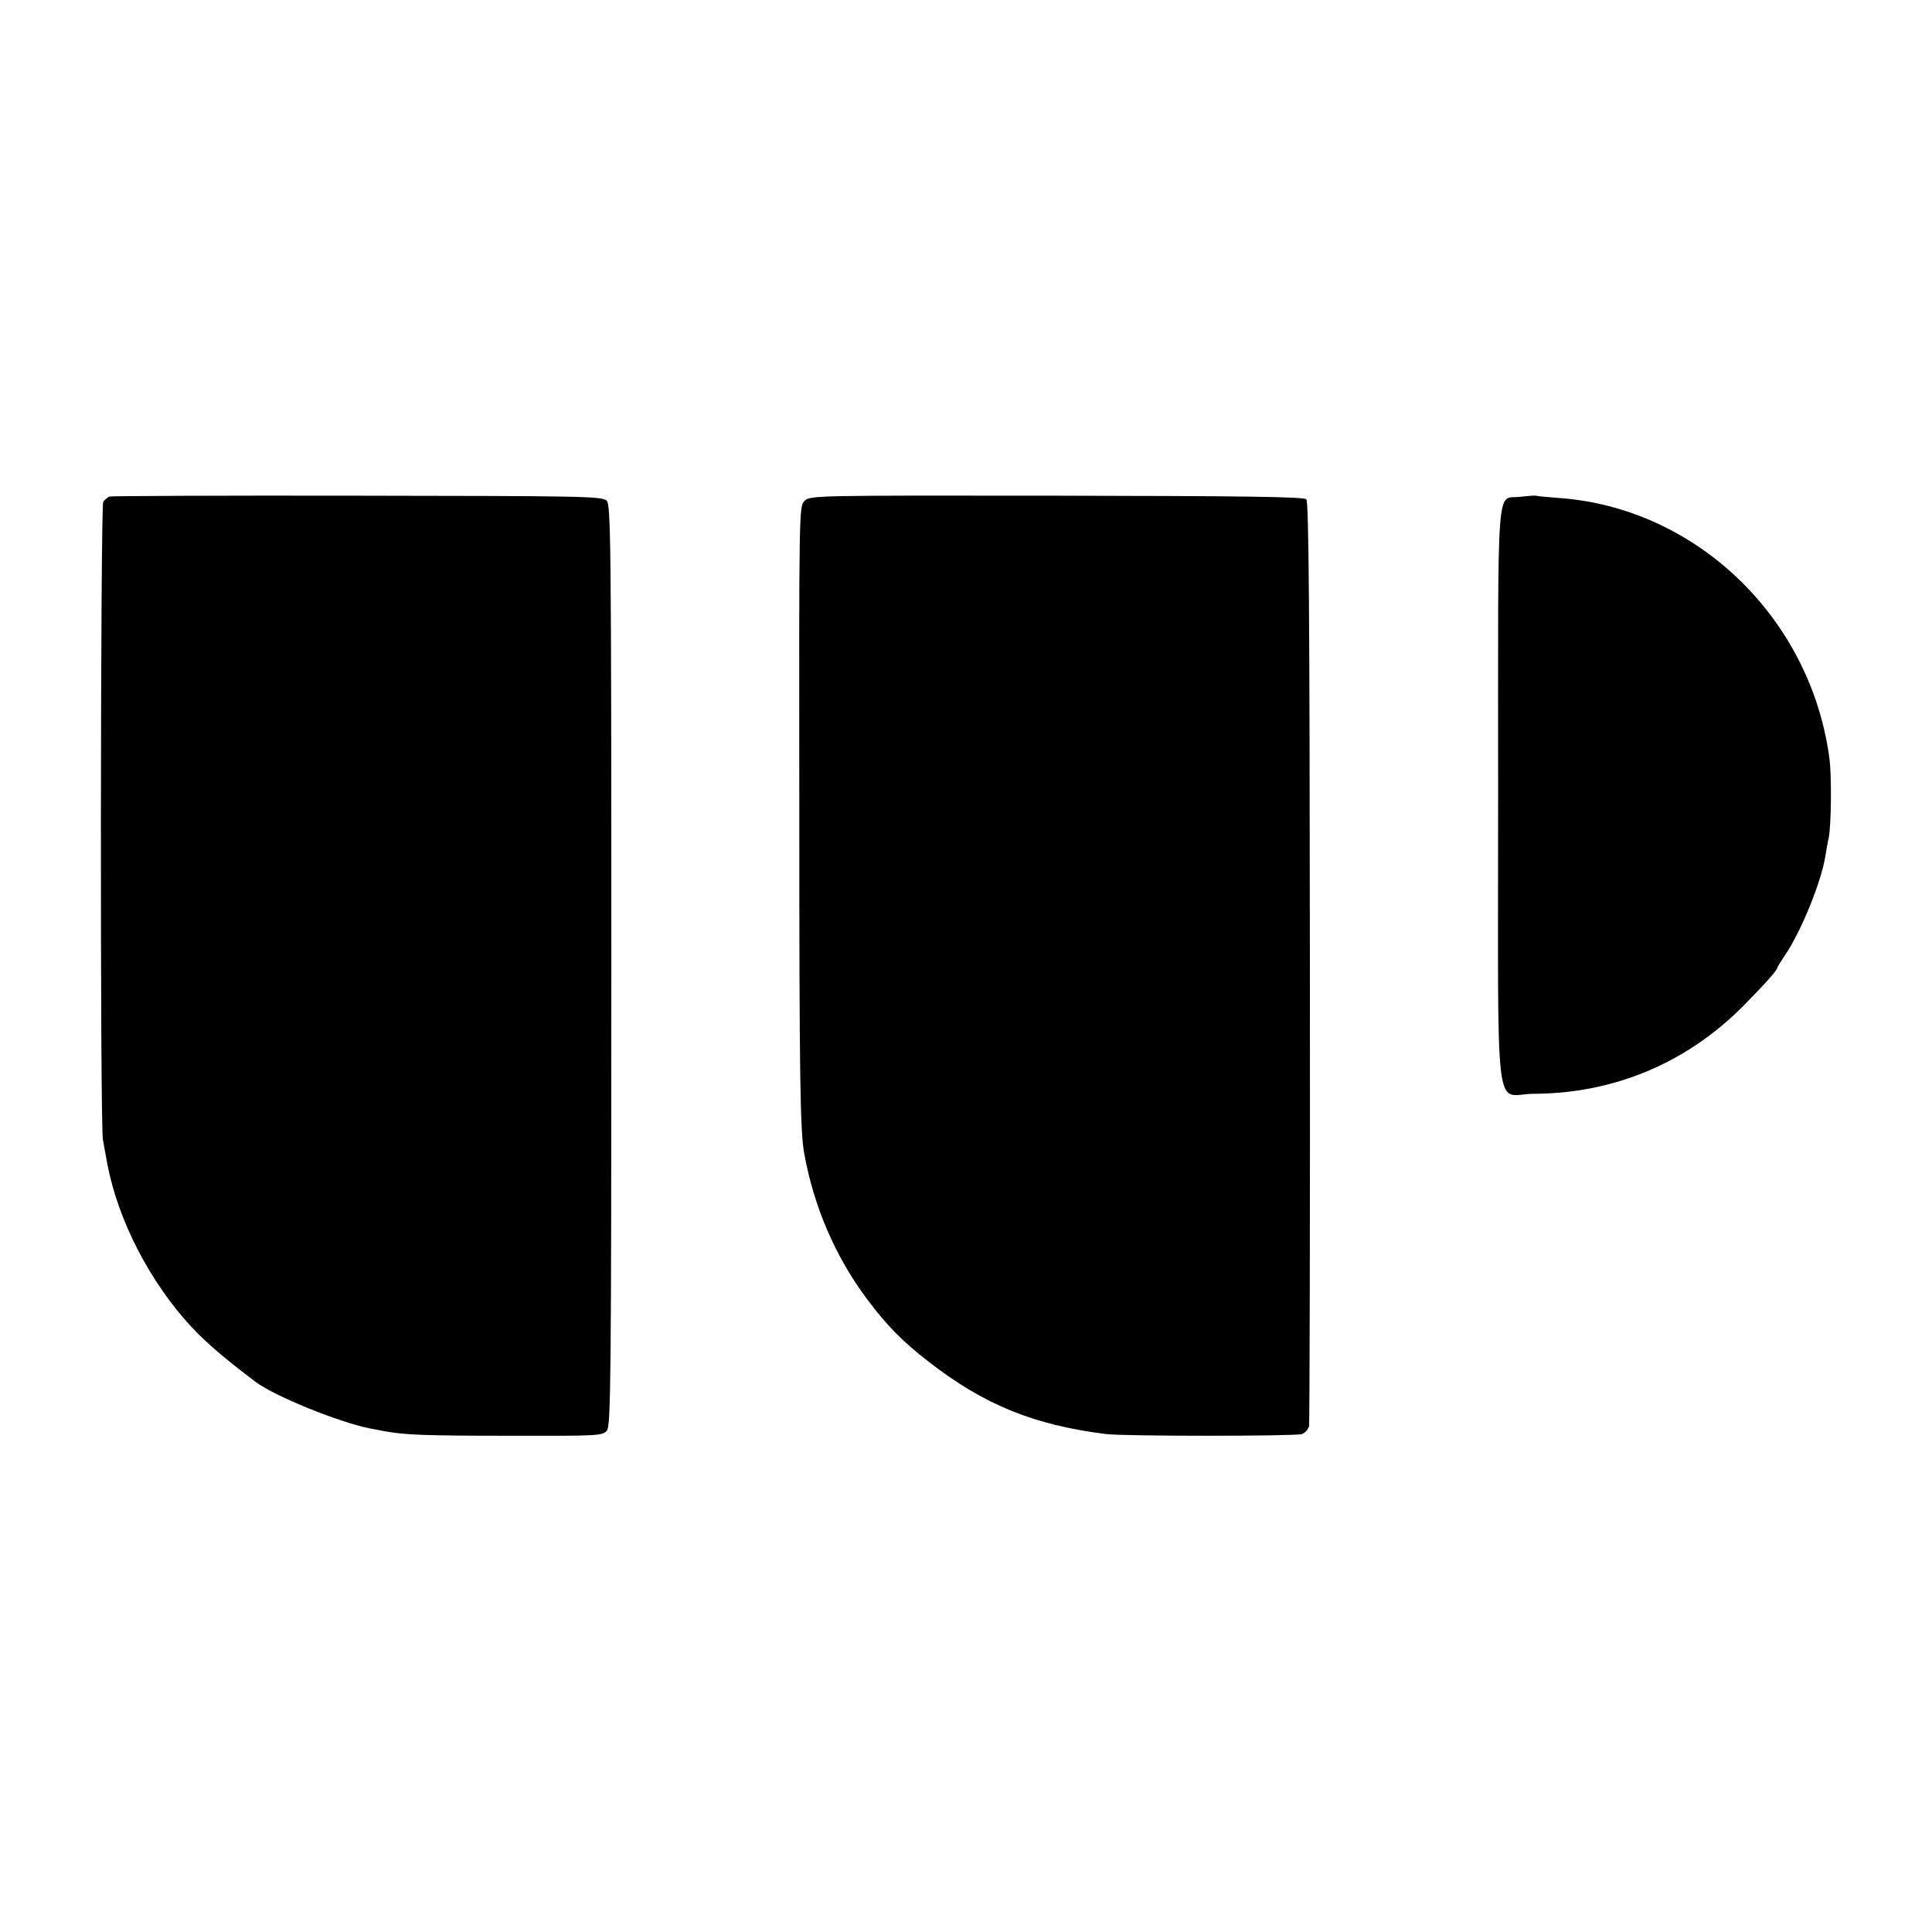 <?xml version="1.0" standalone="no"?>
<!DOCTYPE svg PUBLIC "-//W3C//DTD SVG 20010904//EN"
 "http://www.w3.org/TR/2001/REC-SVG-20010904/DTD/svg10.dtd">
<svg version="1.0" xmlns="http://www.w3.org/2000/svg"
 width="700pt" height="700pt" viewBox="0 0 700 700"
 preserveAspectRatio="xMidYMid meet">
<g transform="translate(0,700) scale(0.1,-0.1)"
fill="#000000" stroke="none">
<path d="M397 5201 c-6 -2 -17 -11 -23 -19 -10 -14 -12 -2257 -1 -2312 2 -14
10 -53 16 -88 39 -204 154 -427 304 -589 52 -56 122 -116 232 -199 70 -53 305
-148 418 -170 12 -2 33 -6 47 -9 76 -14 145 -17 454 -17 325 -1 340 0 355 19
14 17 16 181 16 1686 0 1546 -2 1668 -17 1683 -16 16 -88 17 -902 18 -487 1
-892 -1 -899 -3z"/>
<path d="M2915 5185 c-20 -20 -20 -29 -19 -1125 0 -959 3 -1161 18 -1240 35
-192 111 -370 226 -525 70 -94 129 -155 225 -229 201 -156 380 -229 643 -262
66 -8 683 -8 709 0 11 4 23 17 26 29 2 12 4 770 3 1684 -1 1279 -4 1665 -13
1674 -9 9 -224 12 -905 13 -880 1 -893 1 -913 -19z"/>
<path d="M5507 5200 c-87 -11 -79 92 -79 -1080 0 -1218 -16 -1084 129 -1083
290 1 553 111 758 317 78 79 125 131 125 141 0 2 12 21 26 42 59 86 133 267
148 363 3 19 8 49 12 65 9 48 11 225 2 290 -69 509 -485 907 -983 941 -38 3
-74 6 -80 8 -5 1 -31 -1 -58 -4z"/>
</g>
</svg>
